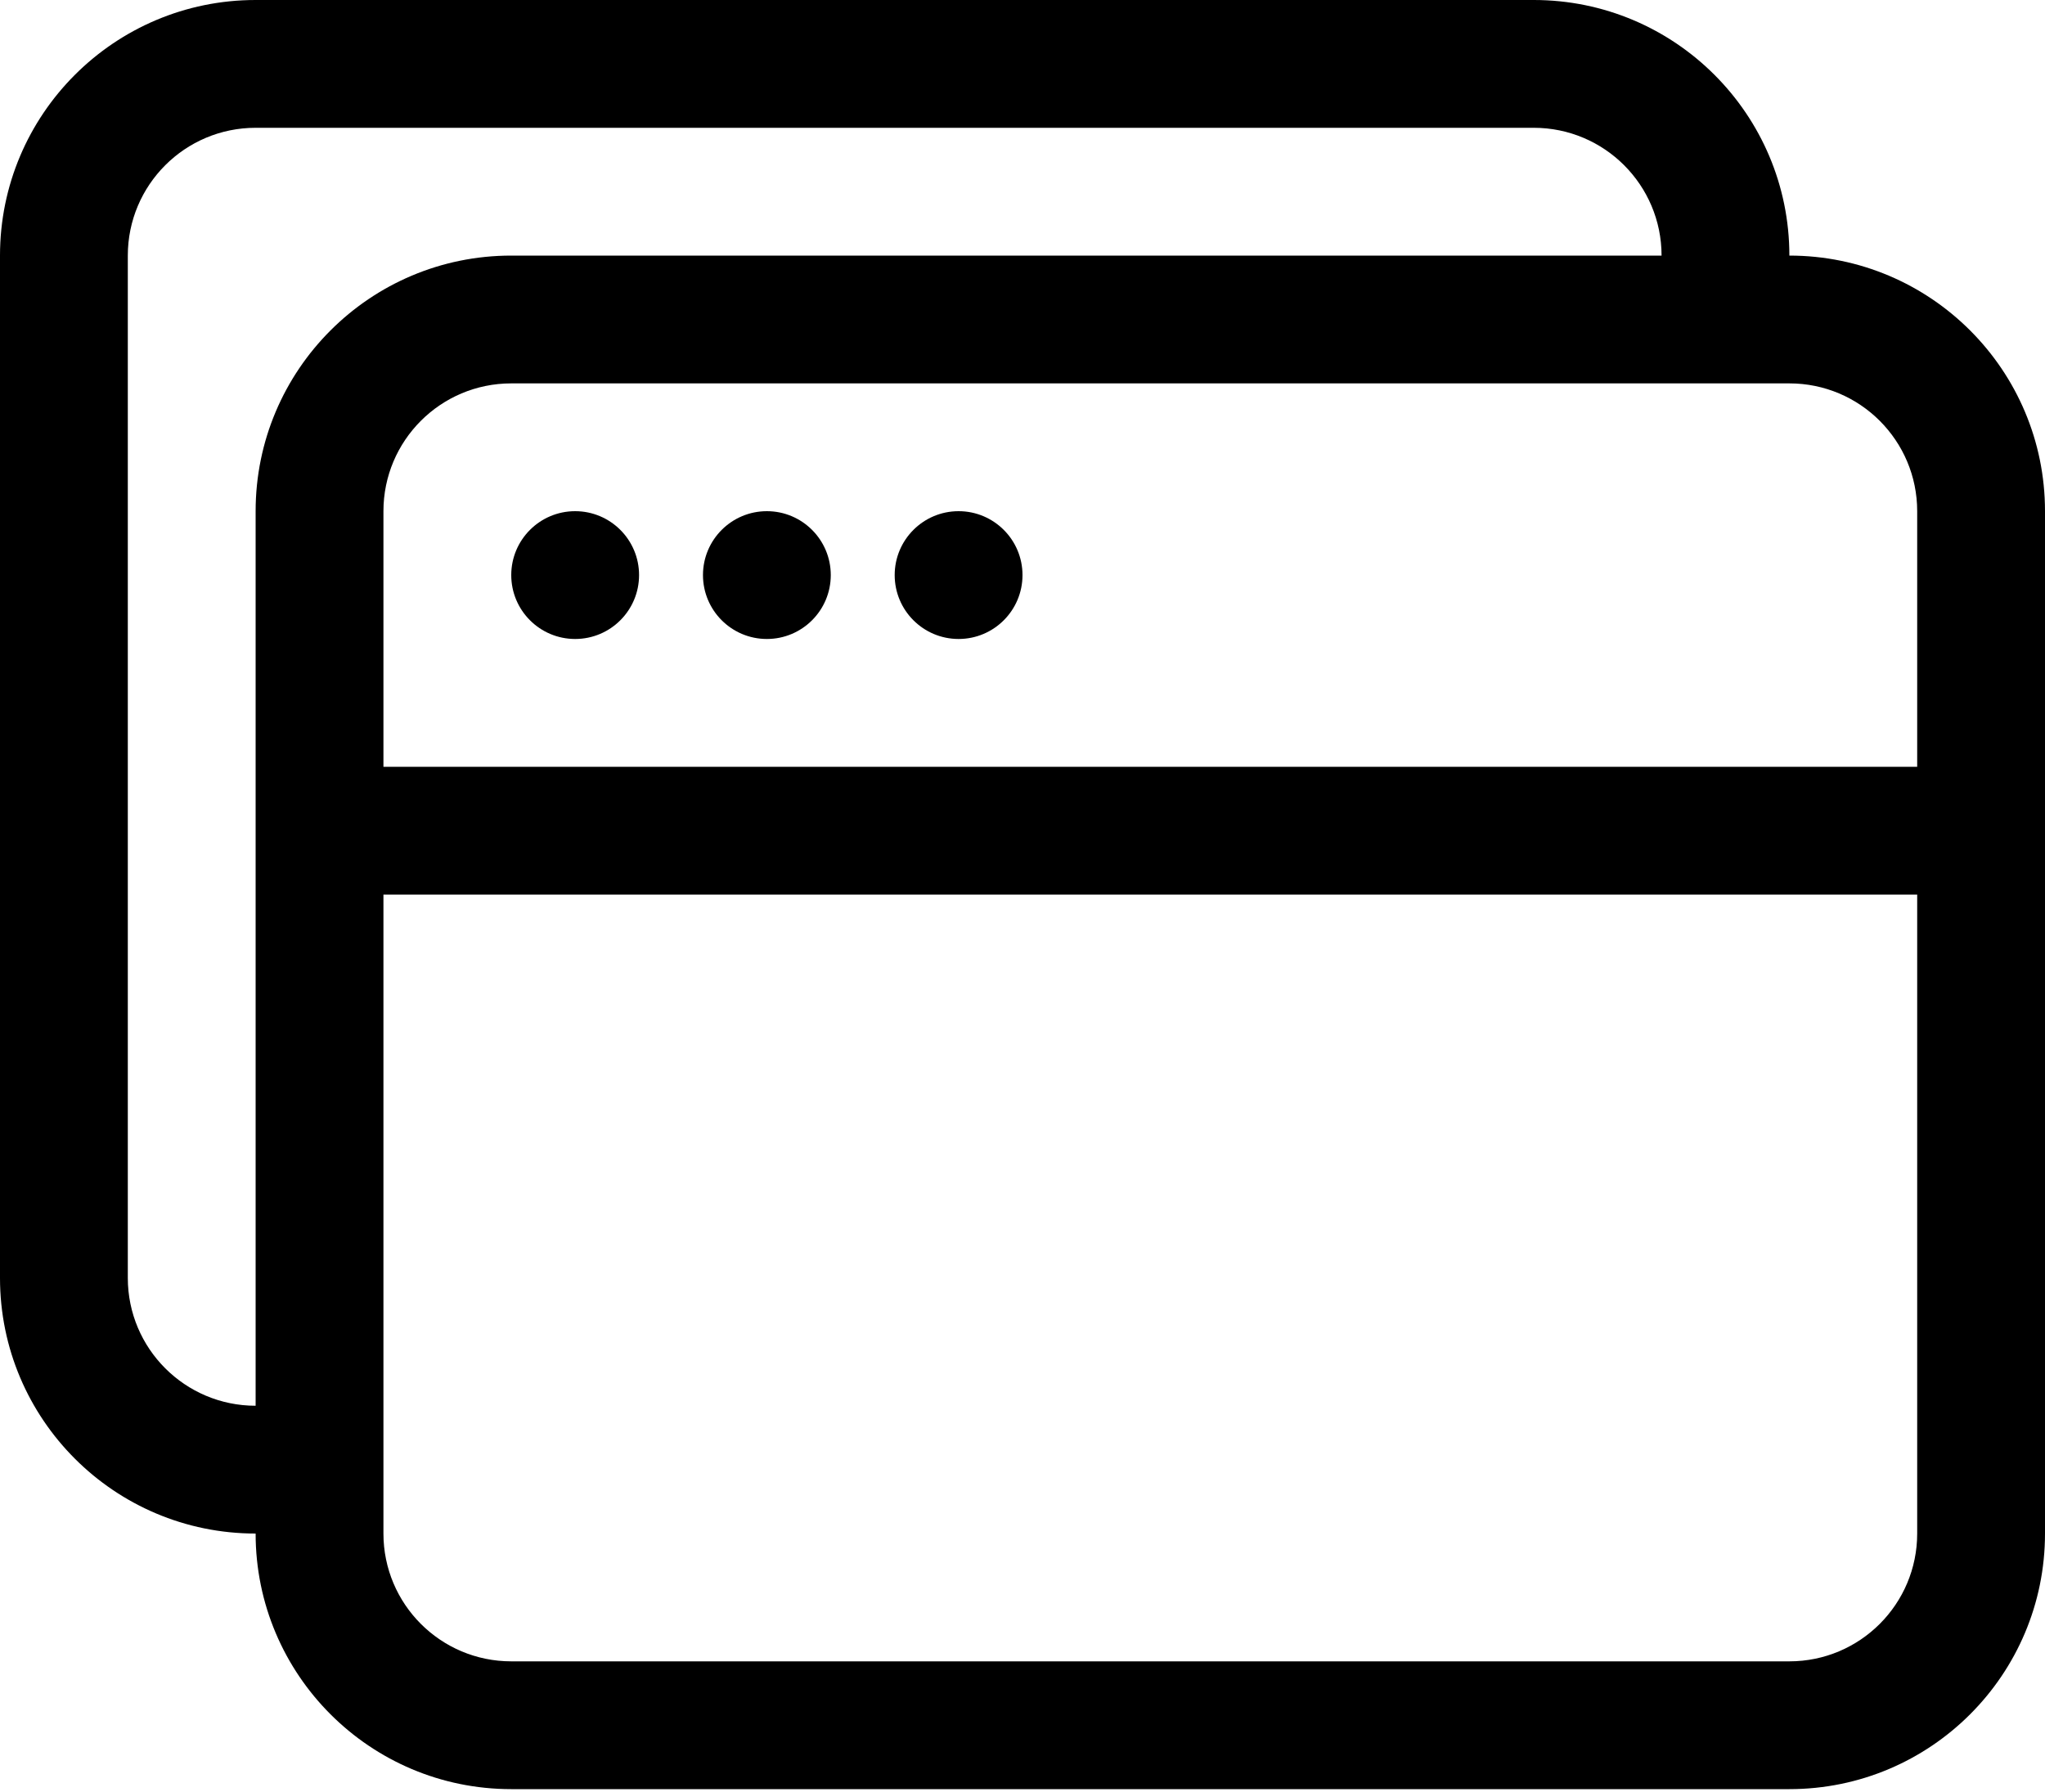 <svg xmlns="http://www.w3.org/2000/svg" width="170" height="149" viewBox="0 0 170 149" fill="none"><path d="M47.812 53.125C50.746 53.125 53.125 50.746 53.125 47.812C53.125 44.879 50.746 42.5 47.812 42.5C44.879 42.5 42.5 44.879 42.5 47.812C42.5 50.746 44.879 53.125 47.812 53.125Z" fill="black"></path><path d="M63.75 53.125C66.684 53.125 69.062 50.746 69.062 47.812C69.062 44.879 66.684 42.5 63.75 42.5C60.816 42.5 58.438 44.879 58.438 47.812C58.438 50.746 60.816 53.125 63.75 53.125Z" fill="black"></path><path d="M85 47.812C85 50.746 82.621 53.125 79.688 53.125C76.754 53.125 74.375 50.746 74.375 47.812C74.375 44.879 76.754 42.5 79.688 42.5C82.621 42.5 85 44.879 85 47.812Z" fill="black"></path><path d="M127.5 0C139.236 0 148.75 9.514 148.75 21.25C160.486 21.25 170 30.764 170 42.5V127.5C170 139.236 160.486 148.75 148.75 148.75H42.5C30.764 148.75 21.25 139.236 21.25 127.5C9.514 127.5 0 117.986 0 106.25V21.25C0 9.514 9.514 0 21.25 0H127.5ZM21.25 116.875V42.5C21.25 30.764 30.764 21.25 42.5 21.25L138.125 21.25C138.125 15.382 133.368 10.625 127.5 10.625H21.25C15.382 10.625 10.625 15.382 10.625 21.25V106.25C10.625 112.118 15.382 116.875 21.25 116.875ZM31.875 74.375V127.5C31.875 133.368 36.632 138.125 42.5 138.125H148.75C154.618 138.125 159.375 133.368 159.375 127.5V74.375H31.875ZM159.375 63.75V42.5C159.375 36.632 154.618 31.875 148.75 31.875H42.5C36.632 31.875 31.875 36.632 31.875 42.5V63.75H159.375Z" fill="black"></path></svg>